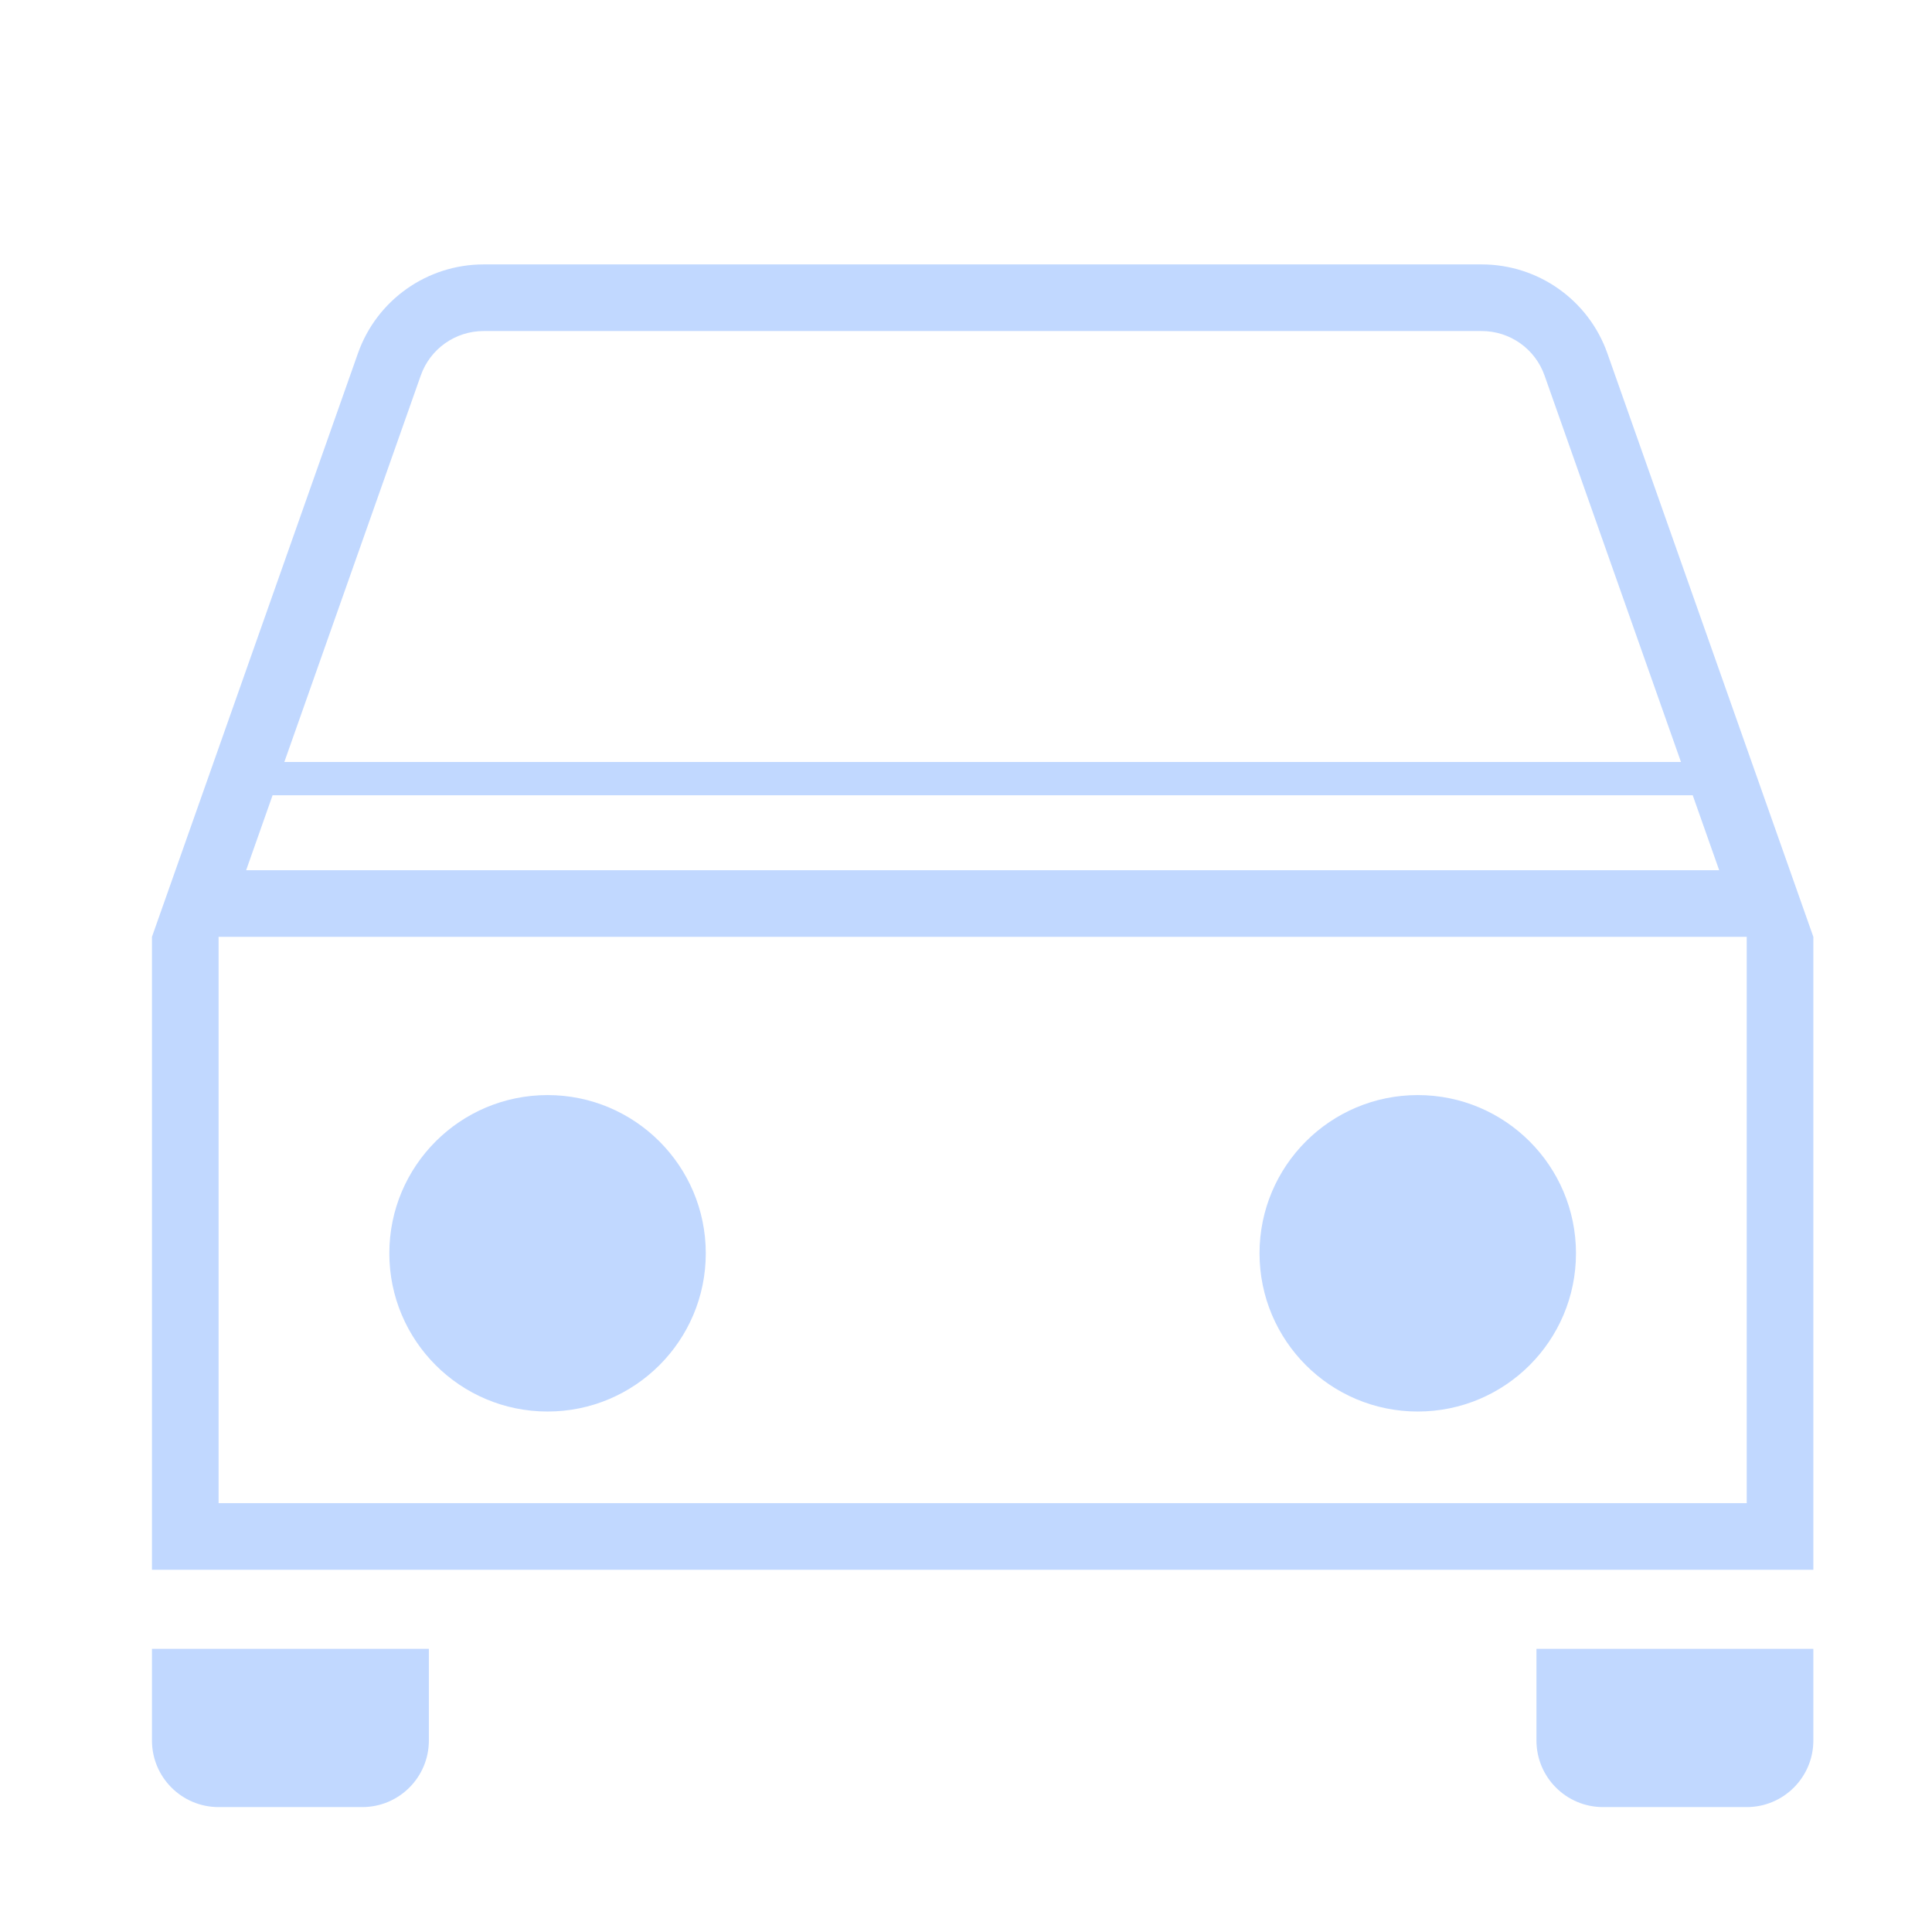 <svg width="58" height="58" viewBox="0 0 58 58" fill="none" xmlns="http://www.w3.org/2000/svg">
<g filter="url(#filter0_d_38_3405)">
<path fill-rule="evenodd" clip-rule="evenodd" d="M43.482 7.938H13.518C12.67 7.938 11.914 8.472 11.632 9.272L7.536 20.875H49.464L45.368 9.272C45.086 8.472 44.33 7.938 43.482 7.938ZM5.683 26.125H5.562V43.125H51.438V26.125H51.317H28.5H5.683ZM3.562 26.125L4.268 24.125L9.746 8.606C10.31 7.007 11.822 5.938 13.518 5.938H43.482C45.178 5.938 46.69 7.007 47.254 8.606L52.732 24.125L53.438 26.125V43.125V45.125H51.438H5.562H3.562V43.125V26.125ZM50.611 24.125L49.817 21.875H7.183L6.389 24.125H28.5H50.611ZM20.188 35.625C20.188 38.248 18.061 40.375 15.438 40.375C12.814 40.375 10.688 38.248 10.688 35.625C10.688 33.002 12.814 30.875 15.438 30.875C18.061 30.875 20.188 33.002 20.188 35.625ZM41.562 40.375C44.186 40.375 46.312 38.248 46.312 35.625C46.312 33.002 44.186 30.875 41.562 30.875C38.939 30.875 36.812 33.002 36.812 35.625C36.812 38.248 38.939 40.375 41.562 40.375ZM3.562 47.5H11.875V50.25C11.875 51.355 10.98 52.25 9.875 52.25H5.562C4.458 52.25 3.562 51.355 3.562 50.25V47.5ZM53.438 47.5H45.125V50.25C45.125 51.355 46.02 52.25 47.125 52.25H51.438C52.542 52.25 53.438 51.355 53.438 50.25V47.5Z" fill="#C1D8FF"/>
</g>
<defs>
<filter id="filter0_d_38_3405" x="1.562" y="4.938" width="55.875" height="52.312" filterUnits="userSpaceOnUse" color-interpolation-filters="sRGB">
<feFlood flood-opacity="0" result="BackgroundImageFix"/>
<feColorMatrix in="SourceAlpha" type="matrix" values="0 0 0 0 0 0 0 0 0 0 0 0 0 0 0 0 0 0 127 0" result="hardAlpha"/>
<feOffset dx="1" dy="2"/>
<feGaussianBlur stdDeviation="1.5"/>
<feComposite in2="hardAlpha" operator="out"/>
<feColorMatrix type="matrix" values="0 0 0 0 0 0 0 0 0 0 0 0 0 0 0 0 0 0 0.7 0"/>
<feBlend mode="normal" in2="BackgroundImageFix" result="effect1_dropShadow_38_3405"/>
<feBlend mode="normal" in="SourceGraphic" in2="effect1_dropShadow_38_3405" result="shape"/>
</filter>
</defs>
</svg>
